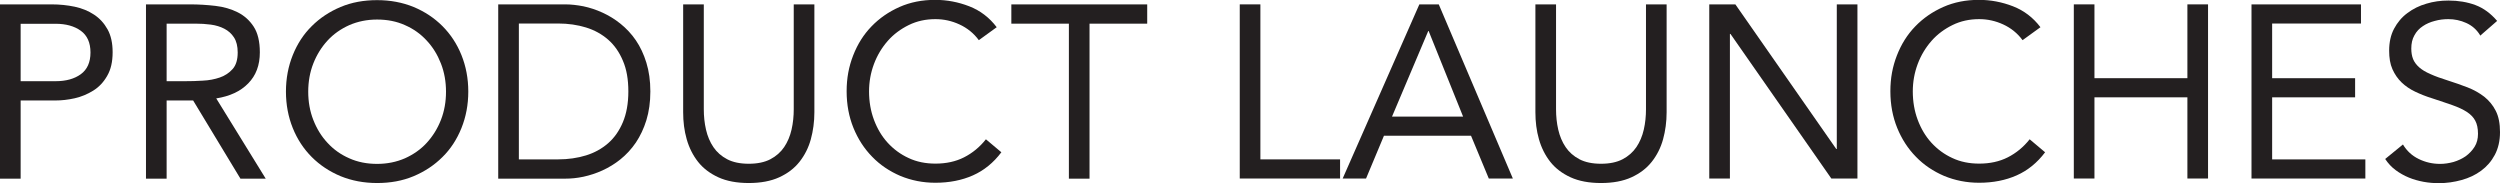 <?xml version="1.0" encoding="UTF-8"?>
<svg id="Layer_1" data-name="Layer 1" xmlns="http://www.w3.org/2000/svg" viewBox="0 0 182.9 13.39">
  <defs>
    <style>
      .cls-1 {
        fill: #231f20;
      }
    </style>
  </defs>
  <path class="cls-1" d="M0,.32h3.78c.59,0,1.15.06,1.68.17.53.11,1.01.31,1.42.58s.74.63.99,1.08.37,1.01.37,1.67c0,.7-.13,1.27-.4,1.73-.26.46-.6.82-1.02,1.08s-.87.45-1.36.56c-.49.11-.96.16-1.4.16H1.51v5.72H0V.32ZM1.51,5.94h2.56c.76,0,1.37-.17,1.84-.51.47-.34.71-.87.71-1.59s-.24-1.25-.71-1.59c-.47-.34-1.09-.51-1.84-.51H1.51v4.21Z"/>
  <path class="cls-1" d="M10.67.32h3.26c.61,0,1.22.04,1.83.11.61.07,1.15.23,1.63.47.48.24.87.59,1.17,1.05.3.46.45,1.09.45,1.88,0,.94-.28,1.69-.85,2.27-.56.58-1.34.94-2.34,1.1l3.62,5.87h-1.85l-3.46-5.72h-1.94v5.72h-1.51V.32ZM12.19,5.94h1.35c.42,0,.85-.01,1.3-.04.45-.02.86-.1,1.24-.23.38-.13.69-.34.94-.62.25-.28.37-.69.37-1.21,0-.46-.09-.82-.27-1.1-.18-.28-.42-.49-.71-.64-.29-.15-.62-.25-.99-.3-.37-.05-.74-.07-1.11-.07h-2.12v4.21Z"/>
  <path class="cls-1" d="M27.59,13.39c-.97,0-1.86-.17-2.67-.5-.81-.34-1.51-.8-2.11-1.4-.59-.59-1.06-1.3-1.39-2.12-.33-.82-.5-1.71-.5-2.67s.17-1.85.5-2.67.79-1.53,1.39-2.12c.59-.59,1.3-1.06,2.11-1.4s1.7-.5,2.67-.5,1.86.17,2.67.5c.81.34,1.51.8,2.11,1.4.59.59,1.06,1.3,1.39,2.12s.5,1.71.5,2.67-.17,1.85-.5,2.67c-.33.82-.79,1.53-1.39,2.12-.59.59-1.3,1.06-2.11,1.4-.81.34-1.7.5-2.67.5ZM27.59,11.99c.74,0,1.42-.14,2.04-.41.62-.28,1.15-.65,1.59-1.13.44-.48.79-1.04,1.04-1.68.25-.64.37-1.33.37-2.06s-.12-1.42-.37-2.06c-.25-.64-.59-1.2-1.04-1.68-.44-.48-.97-.86-1.59-1.13-.62-.28-1.3-.41-2.04-.41s-1.42.14-2.04.41c-.62.28-1.15.65-1.59,1.13-.44.48-.79,1.04-1.04,1.68-.25.64-.37,1.33-.37,2.06s.12,1.42.37,2.06c.25.64.59,1.2,1.04,1.68.44.48.97.86,1.59,1.13.62.28,1.3.41,2.04.41Z"/>
  <path class="cls-1" d="M36.45.32h4.9c.42,0,.86.05,1.33.14.47.1.93.25,1.39.46.46.21.91.48,1.33.82s.8.74,1.12,1.21c.32.47.58,1.02.77,1.64.19.62.29,1.32.29,2.1s-.1,1.48-.29,2.1c-.19.62-.45,1.16-.77,1.64-.32.47-.7.88-1.12,1.22s-.87.61-1.33.82-.93.36-1.39.46c-.47.1-.91.14-1.33.14h-4.9V.32ZM37.96,11.66h2.88c.73,0,1.41-.1,2.03-.29.62-.19,1.16-.49,1.62-.89.46-.4.82-.92,1.08-1.54.26-.62.4-1.37.4-2.25s-.13-1.63-.4-2.25c-.26-.62-.62-1.14-1.08-1.54-.46-.4-1-.7-1.62-.89-.62-.19-1.3-.29-2.03-.29h-2.88v9.94Z"/>
  <path class="cls-1" d="M59.58,8.21c0,.7-.09,1.36-.26,1.98s-.45,1.17-.83,1.65-.87.85-1.48,1.13c-.61.28-1.36.42-2.23.42s-1.62-.14-2.23-.42c-.61-.28-1.11-.66-1.48-1.13s-.65-1.02-.83-1.65-.26-1.28-.26-1.98V.32h1.51v7.67c0,.52.05,1.01.16,1.49.11.48.29.91.54,1.28.25.37.59.67,1.01.89.42.22.95.33,1.58.33s1.16-.11,1.58-.33c.42-.22.76-.52,1.01-.89.25-.37.43-.8.54-1.28.11-.48.16-.98.16-1.49V.32h1.51v7.88Z"/>
  <path class="cls-1" d="M71.62,2.95c-.38-.52-.86-.9-1.42-1.16s-1.15-.39-1.76-.39c-.71,0-1.36.14-1.95.43s-1.11.67-1.54,1.16c-.43.49-.77,1.05-1.01,1.69-.24.64-.36,1.31-.36,2.01,0,.74.12,1.44.36,2.08.24.64.57,1.2,1,1.67.43.47.94.85,1.53,1.12.59.28,1.25.41,1.97.41.78,0,1.48-.15,2.09-.46s1.15-.75,1.6-1.32l1.13.95c-.58.77-1.27,1.33-2.08,1.69-.81.36-1.73.54-2.75.54-.91,0-1.76-.17-2.56-.5-.79-.34-1.48-.8-2.06-1.4-.58-.59-1.04-1.3-1.37-2.11s-.5-1.71-.5-2.68.16-1.81.48-2.63c.32-.82.76-1.52,1.34-2.12s1.26-1.07,2.05-1.42,1.66-.52,2.61-.52c.86,0,1.69.16,2.49.47.8.31,1.47.82,2.01,1.53l-1.31.95Z"/>
  <path class="cls-1" d="M83.92,1.73h-4.21v11.34h-1.51V1.73h-4.21V.32h9.94v1.4Z"/>
  <path class="cls-1" d="M90.7.32h1.51v11.34h5.83v1.4h-7.34V.32Z"/>
  <path class="cls-1" d="M103.84.32h1.42l5.42,12.74h-1.76l-1.3-3.13h-6.37l-1.31,3.13h-1.71L103.84.32ZM104.53,2.27h-.04l-2.65,6.26h5.2l-2.52-6.26Z"/>
  <path class="cls-1" d="M121.93,8.21c0,.7-.09,1.36-.26,1.98s-.45,1.17-.83,1.65-.87.85-1.48,1.13c-.61.28-1.36.42-2.23.42s-1.62-.14-2.23-.42c-.61-.28-1.11-.66-1.48-1.13s-.65-1.02-.83-1.65-.26-1.28-.26-1.98V.32h1.51v7.67c0,.52.05,1.01.16,1.49.11.48.29.91.54,1.28.25.37.59.67,1.01.89.42.22.95.33,1.58.33s1.16-.11,1.58-.33c.42-.22.76-.52,1.01-.89.25-.37.43-.8.54-1.28.11-.48.16-.98.16-1.49V.32h1.51v7.88Z"/>
  <path class="cls-1" d="M125.05.32h1.91l7.38,10.58h.04V.32h1.51v12.74h-1.91l-7.38-10.58h-.04v10.58h-1.51V.32Z"/>
  <path class="cls-1" d="M147.98,2.95c-.38-.52-.86-.9-1.42-1.16s-1.15-.39-1.76-.39c-.71,0-1.36.14-1.95.43s-1.11.67-1.54,1.16c-.43.49-.77,1.05-1.01,1.69-.24.64-.36,1.31-.36,2.01,0,.74.12,1.44.36,2.08.24.64.57,1.2,1,1.67.43.47.94.85,1.53,1.12.59.28,1.25.41,1.97.41.78,0,1.48-.15,2.09-.46s1.15-.75,1.6-1.32l1.13.95c-.58.77-1.27,1.33-2.08,1.69-.81.36-1.73.54-2.75.54-.91,0-1.76-.17-2.56-.5-.79-.34-1.48-.8-2.06-1.4-.58-.59-1.04-1.3-1.37-2.11s-.5-1.71-.5-2.68.16-1.81.48-2.63c.32-.82.76-1.52,1.34-2.12s1.26-1.07,2.05-1.42,1.66-.52,2.61-.52c.86,0,1.69.16,2.49.47.8.31,1.47.82,2.01,1.53l-1.31.95Z"/>
  <path class="cls-1" d="M151.72.32h1.51v5.4h6.8V.32h1.51v12.74h-1.51v-5.94h-6.8v5.94h-1.51V.32Z"/>
  <path class="cls-1" d="M164.72.32h8.01v1.4h-6.5v4h6.07v1.4h-6.07v4.54h6.82v1.4h-8.33V.32Z"/>
  <path class="cls-1" d="M181.44,2.57c-.25-.41-.59-.7-1.01-.89s-.86-.28-1.31-.28c-.34,0-.67.04-.99.13-.32.08-.62.21-.87.38-.26.17-.47.39-.62.67-.16.28-.23.6-.23.97,0,.29.04.54.13.77.09.22.24.42.44.6.2.18.48.35.83.5.35.16.77.31,1.28.47.49.16.97.32,1.43.5.46.18.87.41,1.22.68.35.28.64.62.85,1.04.21.41.31.93.31,1.56s-.13,1.19-.38,1.66c-.25.47-.58.85-1,1.16s-.89.53-1.43.68-1.1.23-1.67.23c-.37,0-.74-.03-1.12-.1-.37-.07-.73-.17-1.07-.31s-.66-.32-.96-.54c-.3-.22-.56-.5-.77-.82l1.3-1.06c.28.47.66.82,1.15,1.06.49.24,1.01.36,1.57.36.32,0,.65-.05.98-.14.33-.1.63-.24.89-.42.26-.19.48-.42.65-.69s.25-.59.25-.95c0-.4-.07-.72-.2-.96-.13-.25-.34-.46-.61-.64-.28-.18-.62-.34-1.04-.49s-.91-.31-1.48-.5c-.46-.14-.88-.31-1.26-.49s-.72-.41-1-.68-.5-.59-.67-.97-.24-.83-.24-1.36c0-.61.12-1.15.36-1.6s.56-.84.97-1.14c.41-.31.87-.54,1.39-.69.52-.16,1.06-.23,1.62-.23.72,0,1.38.11,1.97.33.59.22,1.12.61,1.59,1.16l-1.24,1.08Z"/>
</svg>